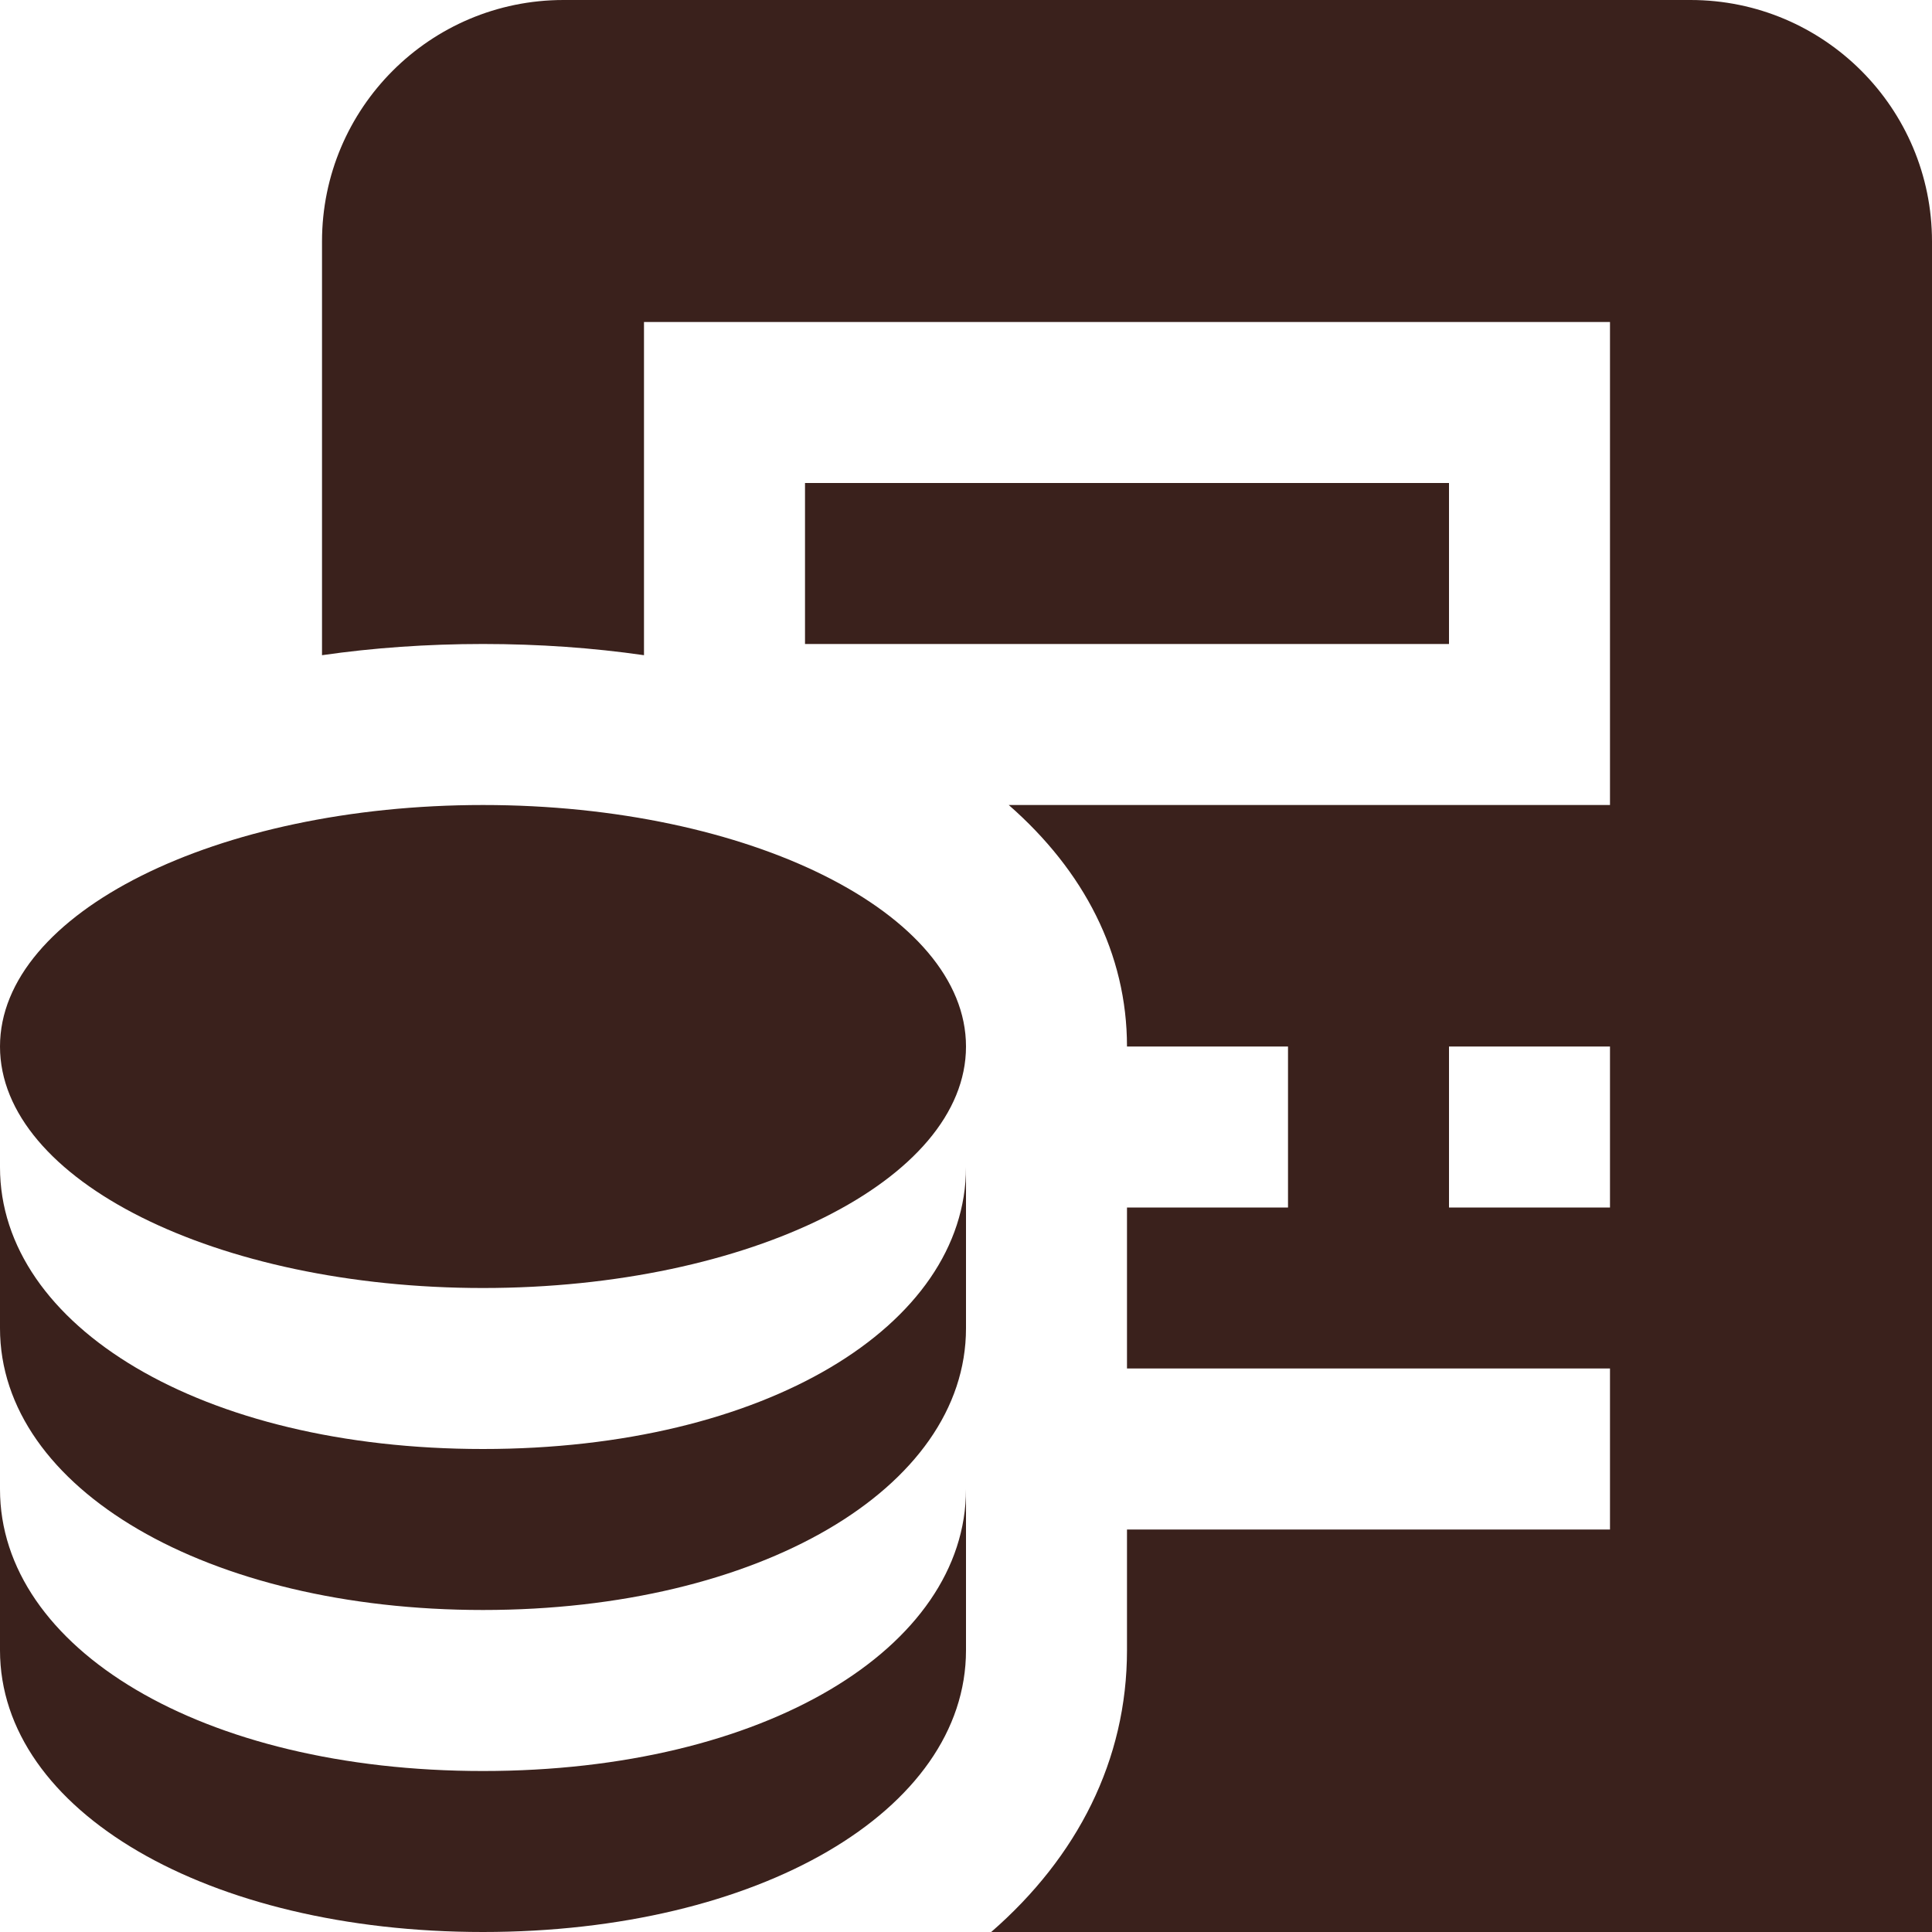 <svg width="70" height="70" viewBox="0 0 70 70" fill="none" xmlns="http://www.w3.org/2000/svg">
<g clip-path="url(#clip0_7746_903)">
<path d="M61.25 0H20.417C15.584 0 11.667 3.917 11.667 8.75V23.739C13.513 23.473 15.464 23.333 17.5 23.333C19.536 23.333 21.487 23.473 23.333 23.739V11.667H58.333V29.167H36.549C39.276 31.555 40.833 34.551 40.833 37.917H46.667V43.75H40.833V49.583H58.333V55.417H40.833V59.792C40.833 63.773 39.034 67.285 35.913 70H70V8.75C70 3.917 66.083 0 61.25 0ZM58.333 43.75H52.5V37.917H58.333V43.75ZM52.5 17.5V23.333H29.167V17.5H52.5ZM35 37.917C35 42.75 27.166 46.667 17.5 46.667C7.834 46.667 0 42.75 0 37.917C0 33.084 7.834 29.167 17.5 29.167C27.166 29.167 35 33.084 35 37.917ZM35 53.958V59.792C35 65.61 27.478 70 17.5 70C7.522 70 0 65.61 0 59.792V53.958C0 59.707 7.292 64.167 17.5 64.167C27.708 64.167 35 59.707 35 53.958ZM35 42.292V48.125C35 53.944 27.478 58.333 17.5 58.333C7.522 58.333 0 53.944 0 48.125V42.292C0 48.04 7.292 52.5 17.5 52.5C27.708 52.5 35 48.04 35 42.292Z" fill="#3A211C"/>
</g>
<defs>
<clipPath id="clip0_7746_903">
<rect width="70" height="70" fill="white"/>
</clipPath>
</defs>
</svg>

